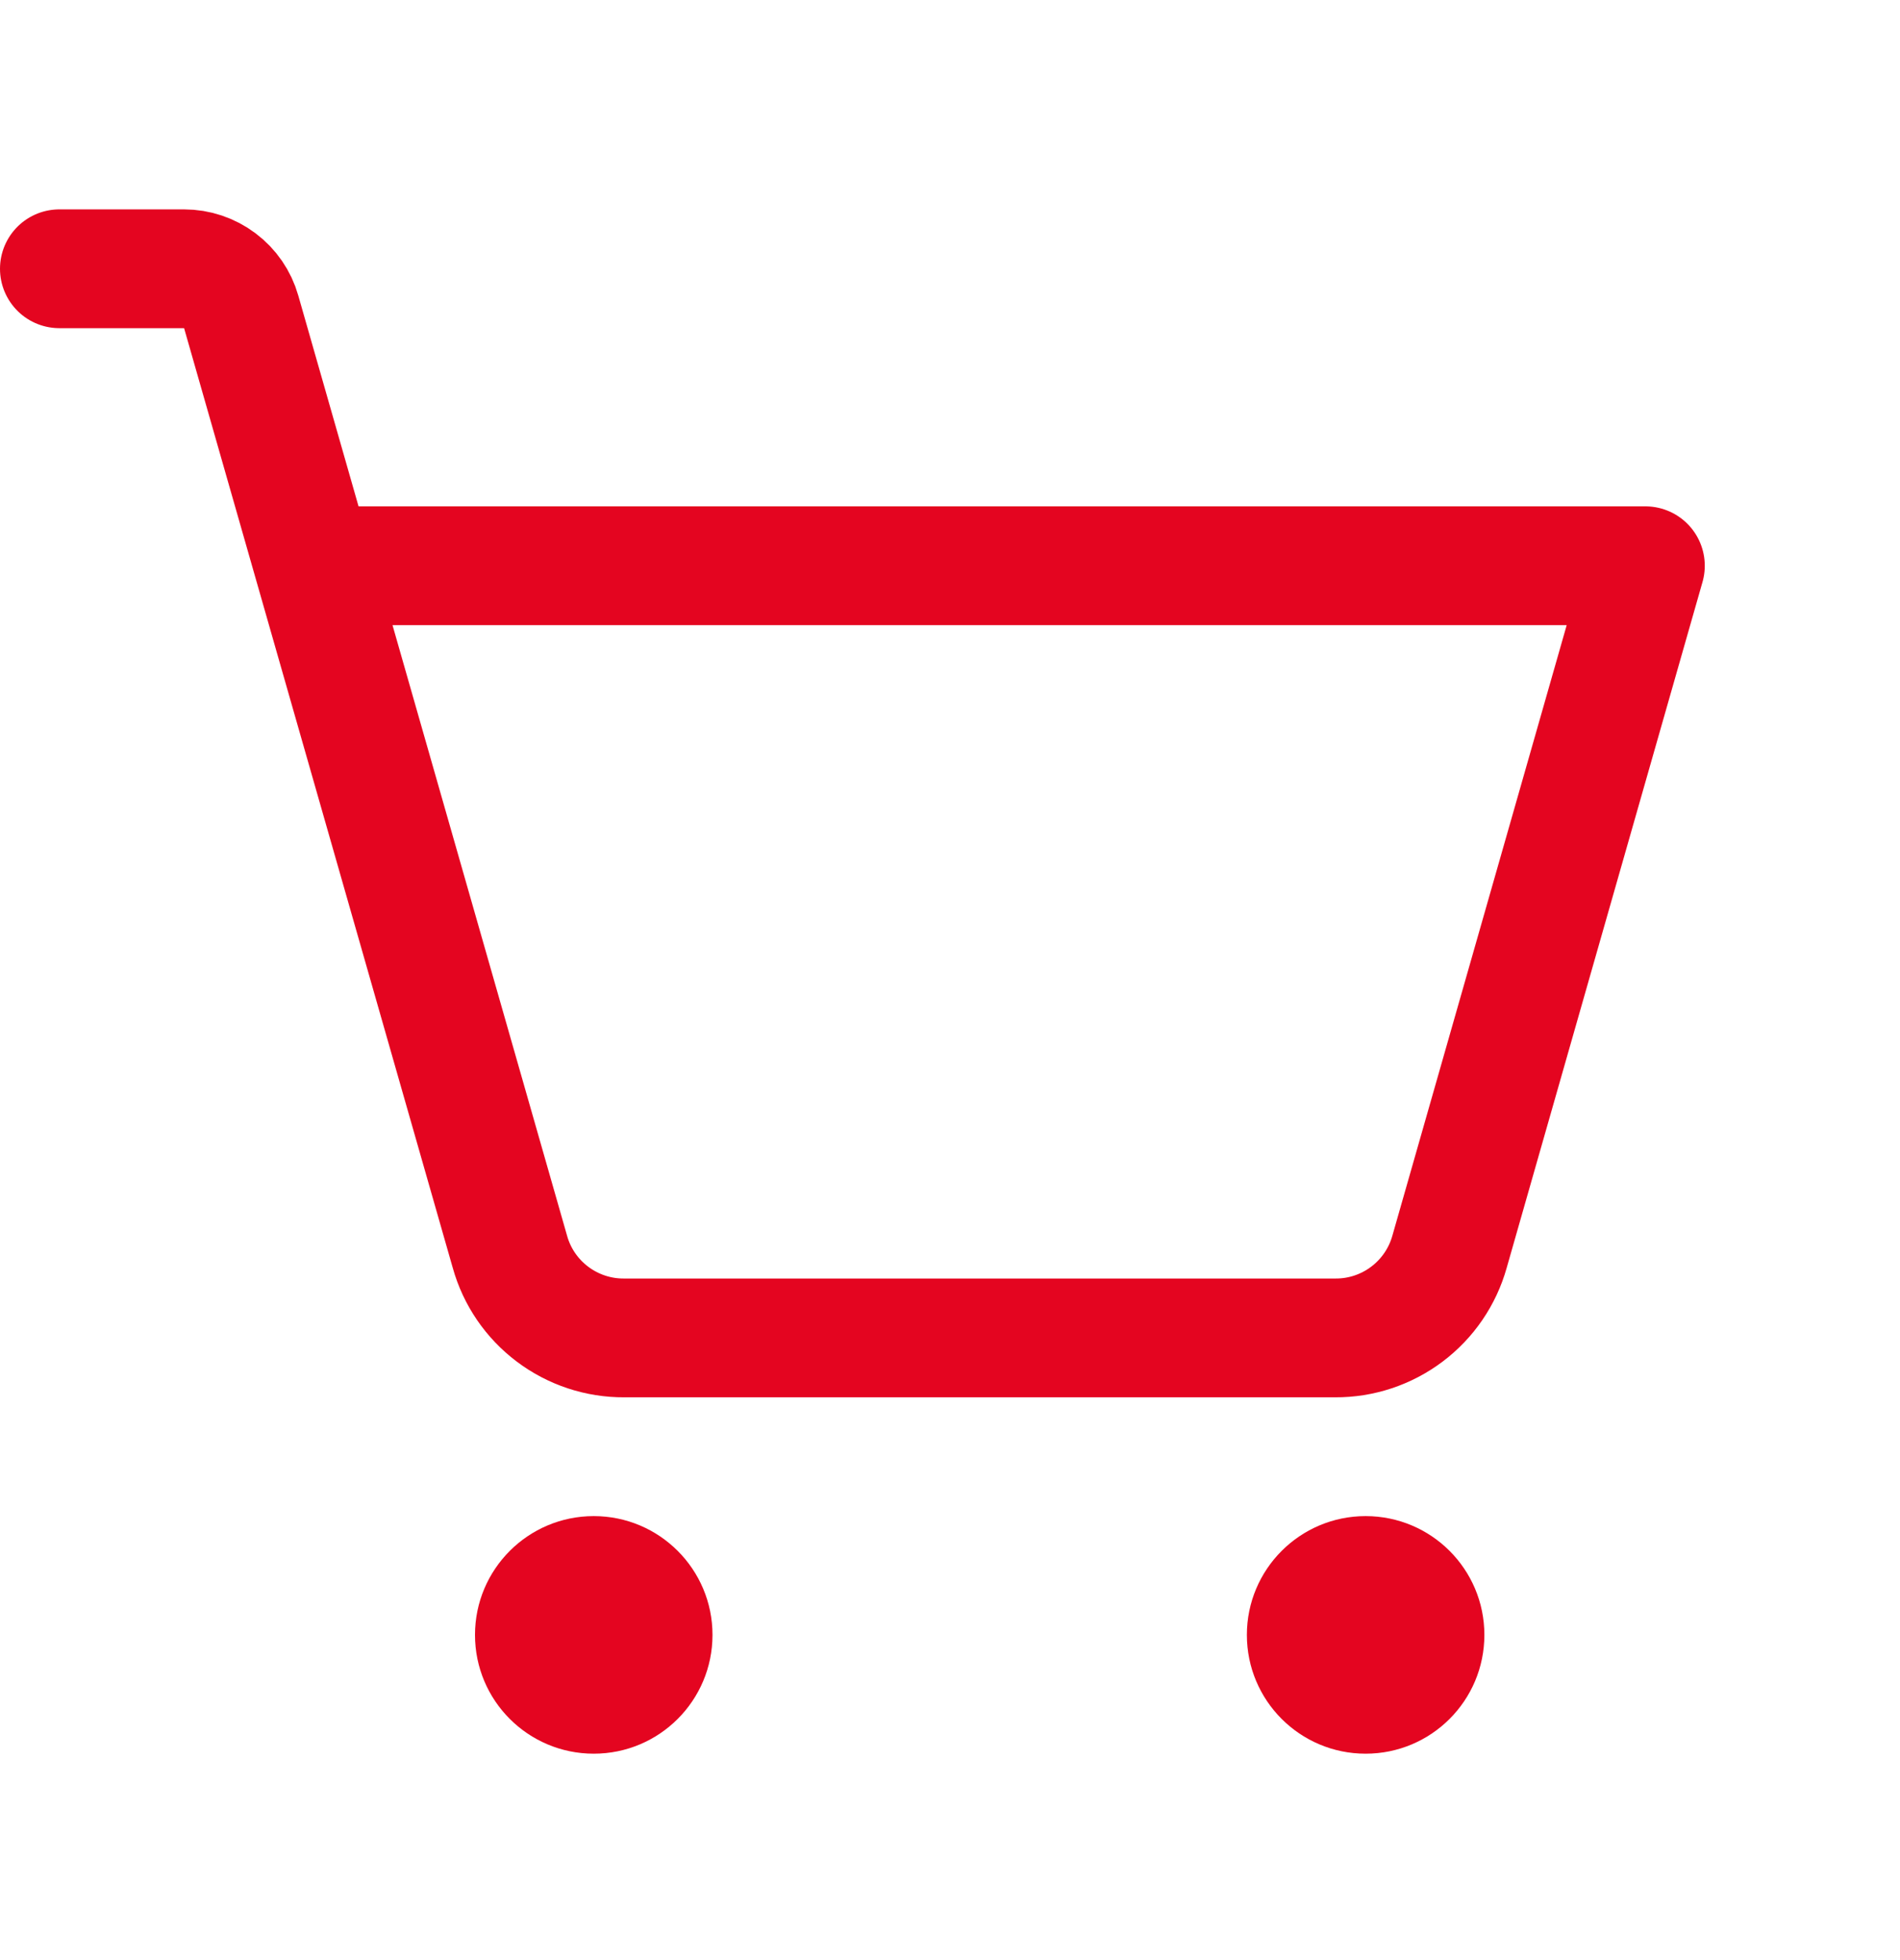 <?xml version="1.0" encoding="UTF-8"?>
<svg xmlns="http://www.w3.org/2000/svg" width="32" height="33" viewBox="0 0 32 33" fill="none">
  <path d="M10 29.525C11.105 29.525 12 28.63 12 27.525C12 26.421 11.105 25.525 10 25.525C8.895 25.525 8 26.421 8 27.525C8 28.63 8.895 29.525 10 29.525Z" fill="#E40520"></path>
  <path d="M23 29.525C24.105 29.525 25 28.63 25 27.525C25 26.421 24.105 25.525 23 25.525C21.895 25.525 21 26.421 21 27.525C21 28.63 21.895 29.525 23 29.525Z" fill="#E40520"></path>
  <path d="M5.287 9.525H27.712L24.413 21.075C24.295 21.495 24.043 21.863 23.695 22.125C23.347 22.387 22.923 22.528 22.488 22.525H10.512C10.077 22.528 9.653 22.387 9.305 22.125C8.957 21.863 8.705 21.495 8.588 21.075L4.062 5.25C4.003 5.041 3.876 4.857 3.703 4.727C3.529 4.596 3.317 4.525 3.1 4.525H1" stroke="#E40520" stroke-width="2" stroke-linecap="round" stroke-linejoin="round"></path>
</svg>
